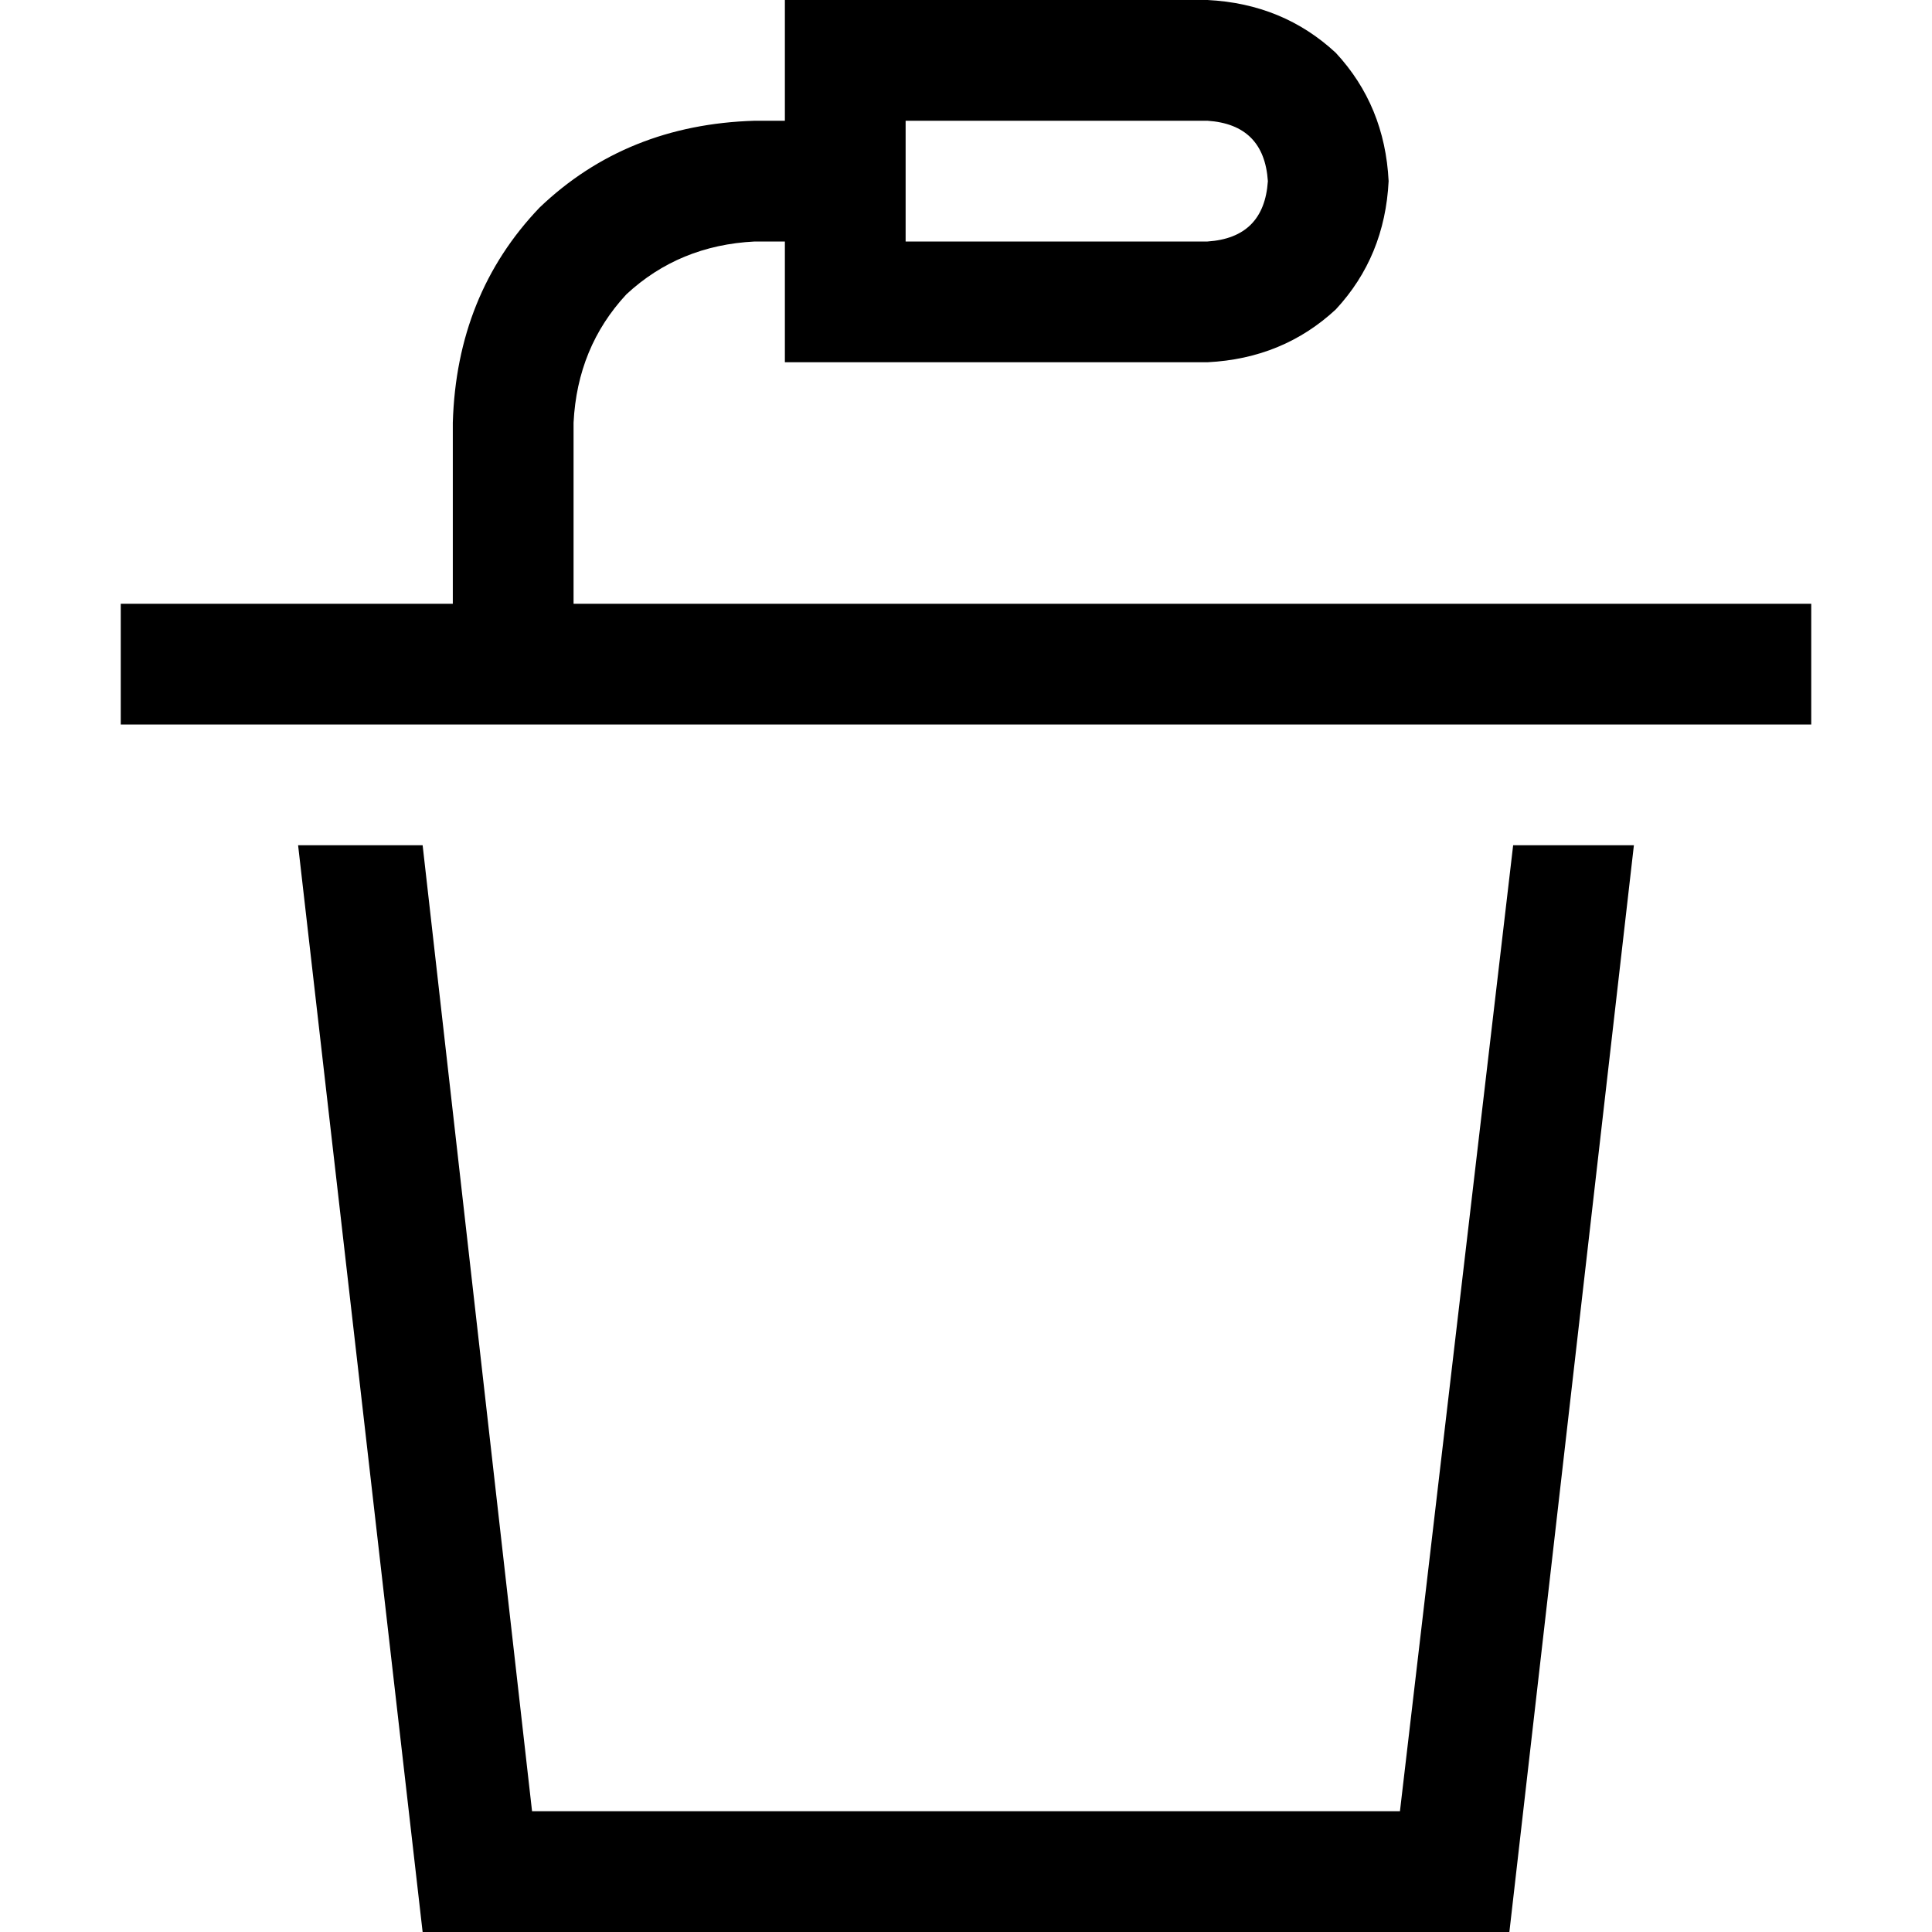 <svg xmlns="http://www.w3.org/2000/svg" viewBox="0 0 512 512">
  <path d="M 320 32 L 240 32 L 320 32 L 240 32 L 240 64 L 240 64 L 320 64 L 320 64 Q 335 63 336 48 Q 335 33 320 32 L 320 32 Z M 208 64 L 200 64 L 208 64 L 200 64 Q 180 65 166 78 Q 153 92 152 112 L 152 160 L 152 160 L 464 160 L 480 160 L 480 192 L 480 192 L 464 192 L 32 192 L 32 160 L 32 160 L 48 160 L 120 160 L 120 112 L 120 112 Q 121 78 143 55 Q 166 33 200 32 L 208 32 L 208 32 L 208 0 L 208 0 L 240 0 L 320 0 Q 340 1 354 14 Q 367 28 368 48 Q 367 68 354 82 Q 340 95 320 96 L 240 96 L 208 96 L 208 64 L 208 64 Z M 112 512 L 79 224 L 112 512 L 79 224 L 112 224 L 112 224 L 141 480 L 141 480 L 371 480 L 371 480 L 401 224 L 401 224 L 433 224 L 433 224 L 400 512 L 400 512 L 112 512 L 112 512 Z" />
</svg>